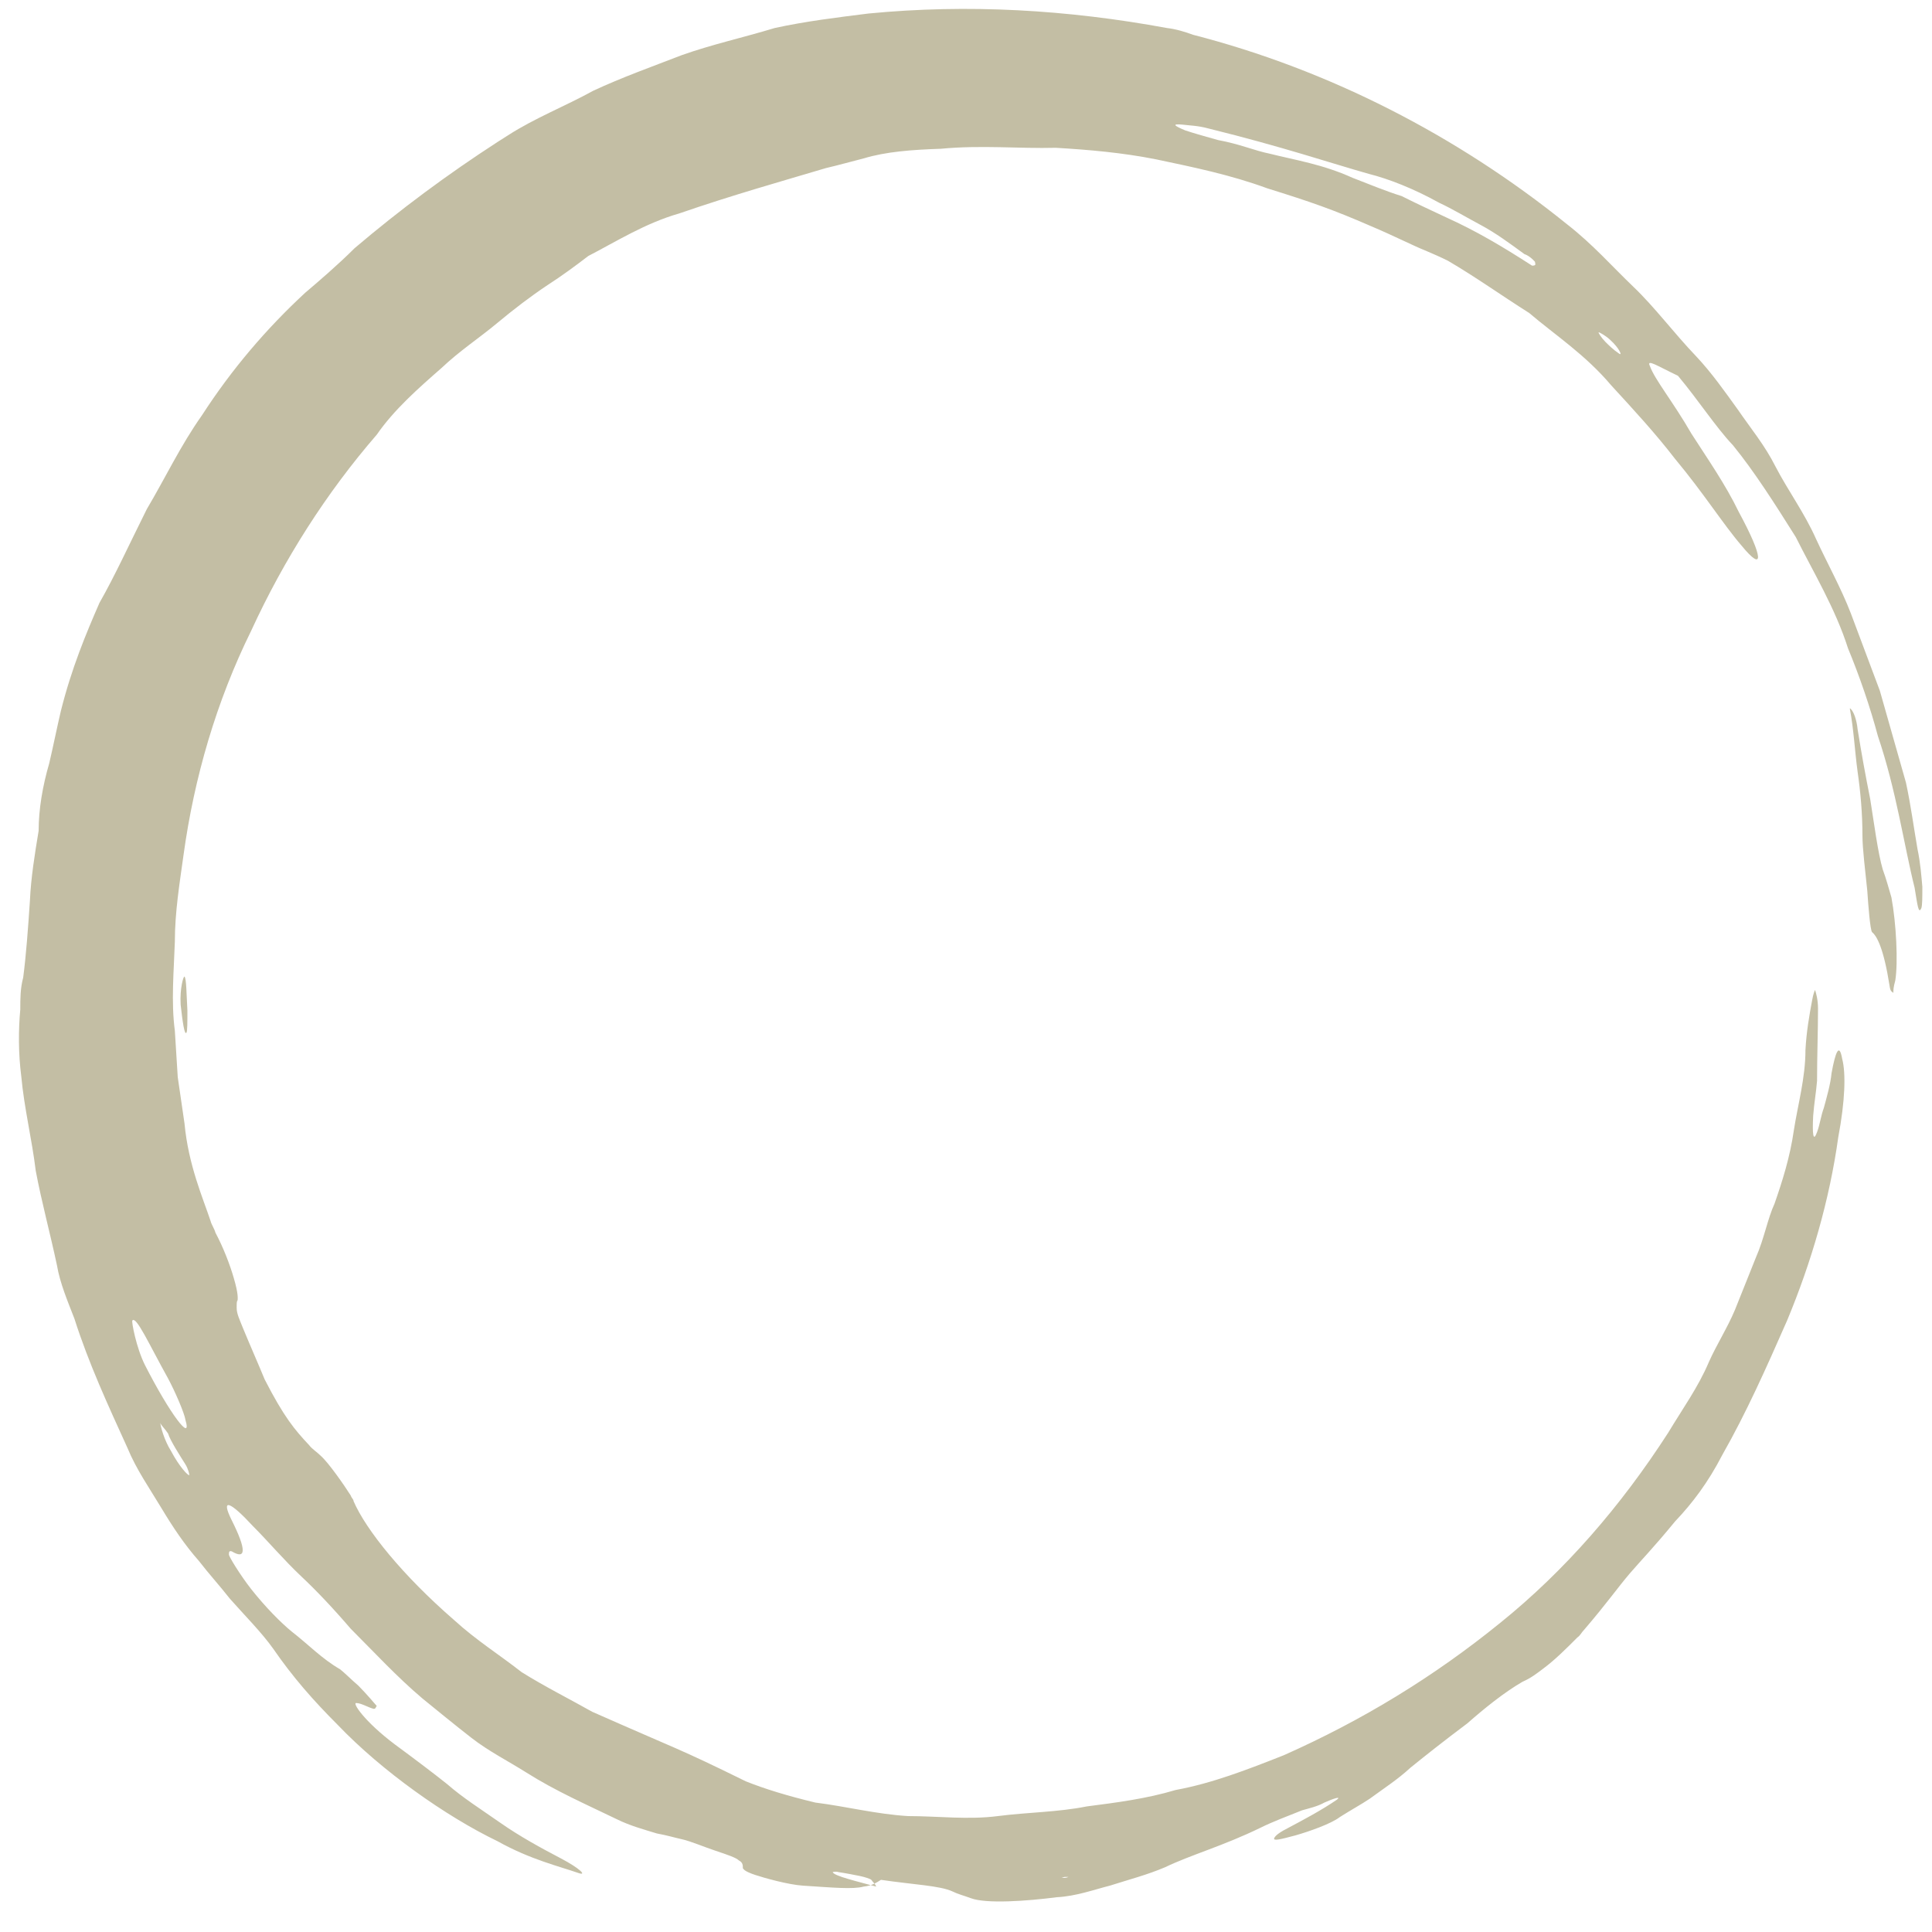 <?xml version="1.0" encoding="utf-8"?>
<!-- Generator: Adobe Illustrator 17.1.0, SVG Export Plug-In . SVG Version: 6.00 Build 0)  -->
<!DOCTYPE svg PUBLIC "-//W3C//DTD SVG 1.1//EN" "http://www.w3.org/Graphics/SVG/1.1/DTD/svg11.dtd">
<svg version="1.1"  xmlns="http://www.w3.org/2000/svg" xmlns:xlink="http://www.w3.org/1999/xlink" x="0px" y="0px"
	 width="115px" height="115px" viewBox="0 0 200 200" enable-background="new 0 0 200 200" xml:space="preserve">
<g>
	<path fill="#C3BEA4" d="M170.8,37.9c0.5,1.4,2.4,3.7,4.3,7c1.6,2.5,3.5,5.2,4.9,8.1c2.6,4.8,2.6,6.3,0.3,3.5
		c-1.9-2.2-3.9-5.4-6.9-9c-2-2.6-4.3-5.1-6.6-7.6c-2.7-3.2-5.8-5.2-8.5-7.5c-3-1.9-5.5-3.7-8.4-5.4c-0.8-0.4-1.5-0.7-2.2-1
		c-1.5-0.6-3.2-1.5-5.8-2.6c-3.9-1.7-6.2-2.5-10.7-3.9c-3.8-1.4-7.7-2.2-11.5-3c-3.5-0.7-7-1-10.4-1.2c-3.8,0.1-7.7-0.3-11.9,0.1
		c-3,0.1-5.7,0.3-8,1c-1.2,0.3-2.6,0.7-3.9,1c-4.7,1.4-9.7,2.8-15.2,4.7c-3.5,1-6.5,2.9-9.4,4.4c-1.3,1-2.8,2.1-4.2,3
		c-1.8,1.2-3.5,2.5-5.3,4c-1.8,1.5-3.8,2.8-5.7,4.6c-2.4,2.1-4.9,4.3-6.7,6.9C33.8,51,29.4,57.9,26,65.3c-3.6,7.3-5.9,15.2-7,23.2
		c-0.4,2.9-0.9,5.9-0.9,9c-0.1,3-0.4,6.2,0,9.2l0.3,4.8l0.7,4.8c0.4,4.3,1.9,7.7,2.7,10.1c0.1,0.4,0.4,0.8,0.5,1.2
		c0.8,1.5,1.5,3.3,1.9,4.7c0.5,1.7,0.4,2.1,0.4,2.3c-0.1,0.1-0.1,0.3-0.1,0.8c0,0.6,0.3,1.2,0.7,2.2c0.7,1.7,1.5,3.5,2.2,5.2
		c2,3.9,3.1,5.2,4.6,6.8c0.3,0.4,0.8,0.7,1.2,1.1c0.8,0.7,2.4,3,3.1,4.1c0.1,0.3,0.3,0.4,0.3,0.6c1.3,3,5.1,7.7,10.4,12.3
		c2.3,2.1,4.7,3.6,7,5.4c2.4,1.5,5,2.8,7.3,4.1c8.8,3.9,8.8,3.7,15.9,7.2c2,0.8,4.3,1.5,7.2,2.2c3.2,0.4,6.3,1.2,9.6,1.4
		c3.1,0,6.2,0.4,9.3,0c3.1-0.4,6.2-0.4,9.2-1c3.1-0.4,6.2-0.8,9.2-1.7c3.8-0.7,7.4-2.1,11.2-3.6c8.1-3.6,15.5-8.1,22.4-13.7
		c6.7-5.4,12.5-12.1,17.4-19.7c1.5-2.5,3.1-4.7,4.2-7.3c0.8-1.8,1.9-3.5,2.7-5.4l2.2-5.5c0.8-1.8,1.2-4,1.9-5.5
		c0.8-2.3,1.6-4.8,2-7.6c0.4-2.6,1.2-5.4,1.2-8.3c0.1-1.9,0.4-3.6,0.7-5.2c0.1-0.6,0.3-1.1,0.3-1c0.1,0.3,0.3,1,0.3,1.9
		c0,2.3-0.1,5-0.1,7.5c-0.1,1.2-0.3,2.3-0.4,3.6c-0.1,1.9,0,2.8,0.4,1.7c0.3-0.8,0.4-1.7,0.7-2.5c0.3-1.1,0.7-2.5,0.8-3.6
		c0.4-2.2,0.8-3.2,1.1-1.5c0.4,1.5,0.3,4.4-0.4,8.1c-0.9,6.5-2.8,13-5.3,19c-2.2,5-4.2,9.5-6.7,13.9c-1.5,2.9-3.1,5-4.9,6.9
		c-2.3,2.8-3.5,4-4.7,5.4c-1.2,1.4-2.3,3-4.7,5.8c-0.3,0.3-0.4,0.6-0.7,0.8c-1.2,1.2-2.3,2.3-3.5,3.2c-0.8,0.6-1.3,1-2.2,1.4
		c-1.9,1.1-4,2.8-5.7,4.3c-2.4,1.8-4.3,3.3-5.9,4.6c-1.3,1.2-2.7,2.1-4.2,3.2c-0.9,0.6-2,1.2-3.1,1.9c-0.9,0.7-3.2,1.5-4.6,1.9
		c-1.5,0.4-2.3,0.6-2.2,0.3c0.1-0.3,0.7-0.7,1.5-1.1c1.5-0.8,3.4-1.8,5-2.9c0.5-0.4-0.4-0.1-1.3,0.3c-0.7,0.4-1.6,0.6-2.3,0.8
		c-1.5,0.6-3.1,1.2-4.3,1.8c-3.9,1.9-7.2,2.8-9.9,4.1c-1.9,0.8-3.5,1.2-5.7,1.9c-1.6,0.4-3.5,1.1-5.5,1.2c-3.1,0.4-7.3,0.7-8.9,0.1
		c-0.8-0.3-1.3-0.4-1.9-0.7c-1.3-0.6-4-0.7-7.4-1.2c-0.5,0.3-0.9,0.6-1.8,0.7c-1.1,0.3-3.2,0.1-6.3-0.1c-1.5-0.1-4-0.8-4.9-1.1
		c-1.2-0.4-1.2-0.6-1.3-0.7c0-0.3,0-0.6-0.4-0.8c-0.3-0.3-1.2-0.6-2.4-1s-2.6-1-3.5-1.2s-1.5-0.4-2.6-0.6c-1.3-0.4-2.8-0.8-4.2-1.5
		c-3.1-1.5-6.3-2.9-9.3-4.8c-1.9-1.2-3.9-2.2-5.7-3.6s-3.5-2.8-5.1-4.1c-2.6-2.2-5-4.8-7.4-7.2c-1.8-2.1-3.6-4-5.1-5.4
		c-1.9-1.8-3.4-3.6-5-5.2c-2.4-2.6-3.4-3-2.2-0.6c1.5,3,1.5,4.1,0,3.2c-0.3-0.1-0.3,0.1-0.3,0.3c-0.1,0.1,1.2,2.2,2.3,3.6
		c1.5,1.9,3.1,3.5,4.2,4.4c1.8,1.4,3.1,2.8,5,3.9c0.4,0.3,1.2,1.1,1.9,1.7c0.8,0.8,1.9,2.1,1.9,2.1c-0.1,0.1-0.1,0.3-0.3,0.3
		c-0.5-0.1-1.3-0.6-1.8-0.6c-0.5-0.1,0.8,1.9,4,4.3c1.9,1.4,3.9,2.9,5.4,4.1c1.6,1.4,3.5,2.6,5.5,4c2,1.4,4.2,2.6,6.3,3.7
		c1.9,1,2.7,1.8,1.8,1.5c-2-0.7-5-1.4-8.4-3.3c-5.4-2.6-12-7.3-16.5-12c-2.6-2.6-4.7-5-6.7-7.9c-1.2-1.7-3-3.5-4.5-5.2
		c-1.1-1.4-2.2-2.6-3.2-3.9c-1.5-1.7-2.7-3.5-3.9-5.5s-2.6-4-3.5-6.2c-2-4.4-4-8.7-5.5-13.4c-0.7-1.8-1.5-3.7-1.8-5.5
		c-0.7-3.3-1.6-6.6-2.2-9.8c-0.4-3.3-1.2-6.5-1.5-9.8c-0.3-2.3-0.3-4.8-0.1-6.9c0-1.1,0-2.2,0.3-3.3c0.3-2.3,0.5-5,0.7-8
		c0.1-2.3,0.5-4.8,0.9-7.2C4,83.8,4.4,81.4,5.1,79c0.4-1.7,0.8-3.7,1.2-5.4c1.1-4.4,2.6-8,4-11.2c1.6-2.8,3.1-6.1,4.9-9.7
		c1.9-3.2,3.5-6.6,5.7-9.7c3.1-4.8,6.7-9,10.7-12.7c1.3-1.1,3.4-2.9,5.1-4.6c4.7-4,9.7-7.7,14.8-11l1.1-0.7c2.8-1.8,5.9-3,8.8-4.6
		c3-1.4,6.1-2.5,9.2-3.7c3.1-1.1,6.3-1.8,9.6-2.8c3.2-0.7,6.5-1.1,9.7-1.5c10.3-1,20.6-0.4,30.9,1.5c0.9,0.1,1.9,0.4,2.7,0.7
		c14,3.6,27.3,10.4,38.7,19.6c2.7,2.1,4.7,4.4,6.9,6.5c2.2,2.1,4.2,4.8,6.5,7.2c1.6,1.7,3,3.7,4.3,5.5c1.3,1.9,2.8,3.7,3.9,5.9
		c1.3,2.5,3,4.8,4.2,7.5c1.2,2.6,2.6,5.1,3.6,7.7l3,8c0.9,3.2,1.8,6.3,2.7,9.5c0.5,2.3,0.8,4.6,1.2,6.9c0.3,1.4,0.4,2.8,0.5,3.9
		c0,1.1,0,1.9-0.1,2.2c-0.3,0.7-0.4-0.3-0.7-2.1c-1.1-4.4-1.9-10.1-3.8-15.7c-0.8-3-1.9-6.2-3.1-9.1c-1.3-4.1-3.6-7.9-5.4-11.5
		c-2.2-3.5-4.3-6.8-6.5-9.5c-1.8-1.9-3.6-4.7-5.7-7.2C171.6,37.9,170.4,37.1,170.8,37.9z M109.9,194.4c0.3,0,0.5,0,0.7-0.1h-0.4
		L109.9,194.4z M86.2,193.8c0.1,0.4,2.7,1,4.5,1.5c-0.1-0.3-0.3-0.4-0.5-0.7c-0.1-0.1-0.7-0.3-1.2-0.4c-0.5-0.1-1.5-0.3-2.2-0.4
		C86.5,193.7,86.2,193.8,86.2,193.8z M17.4,148.4c-0.4-0.6-0.7-0.8-0.8-1.1c0,0.3,0.4,1.8,1.1,2.9c0.9,1.7,1.8,2.6,1.9,2.5
		c0-0.1-0.1-0.6-0.4-1.1C18.7,150.8,17.6,149.1,17.4,148.4z M13.7,136.7c-0.1,0.1,0.4,2.8,1.3,4.6c2.6,5.1,4.9,8.1,4.2,5.7
		c-0.1-0.7-1.1-3-1.8-4.3C15.4,139.1,14.1,136.2,13.7,136.7z M158.9,27.1c0,0-0.5-0.6-1.1-0.8c-1.5-1.1-3-2.2-4.5-3
		c-1.5-0.8-3-1.7-4.3-2.3c-2.7-1.5-5.3-2.5-7.3-3c-3.9-1.1-8.9-2.8-16.6-4.7c-1.1-0.3-1.9-0.3-2.7-0.4c-1.1-0.1-0.9,0.1,0.3,0.6
		c0.9,0.3,2.3,0.7,3.4,1c2.2,0.4,3.8,1.1,5.3,1.4c2.8,0.7,5.5,1.1,8.6,2.5c1.8,0.7,3.5,1.4,5.1,1.9c1.6,0.8,3.1,1.5,4.6,2.2
		c3.1,1.4,5.8,3,8.9,5C159.1,27.5,158.9,27.3,158.9,27.1z M167.6,36.6c0.4,0.3,0-0.6-0.9-1.4c-0.4-0.4-1.1-0.8-1.2-0.8
		c-0.1,0,0.3,0.6,0.7,1C166.5,35.7,167,36.2,167.6,36.6z"/>
	<path fill="#C3BEA4" d="M196.2,101.5c0.3-1.9,0.1-5.9-0.4-8.6c-0.3-1-0.5-1.8-0.9-2.9c-0.5-1.7-0.9-4.8-1.3-7.3
		c-0.5-2.5-0.9-4.7-1.3-7.2c-0.1-1-0.4-1.8-0.7-2.1c-0.1-0.1-0.1-0.1-0.1,0c0.4,2.1,0.5,4.3,0.8,6.5c0.3,2.1,0.5,4.3,0.5,6.6
		c0,1.4,0.3,3.7,0.5,5.7c0.1,1.5,0.3,4.1,0.5,4.3c0.5,0.4,1.2,1.7,1.8,5.5c0.1,0.8,0.3,0.6,0.4,0.8C196,102.5,196,102.2,196.2,101.5
		z"/>
	<path fill="#C3BEA4" d="M19.3,106.9c0.1-0.1,0.1-1.1,0.1-2.3c-0.1-1.7-0.1-3.3-0.3-3.5c-0.1-0.1-0.5,1.2-0.4,2.9
		C18.9,105.8,19.1,107.2,19.3,106.9z"/>
</g>
</svg>
